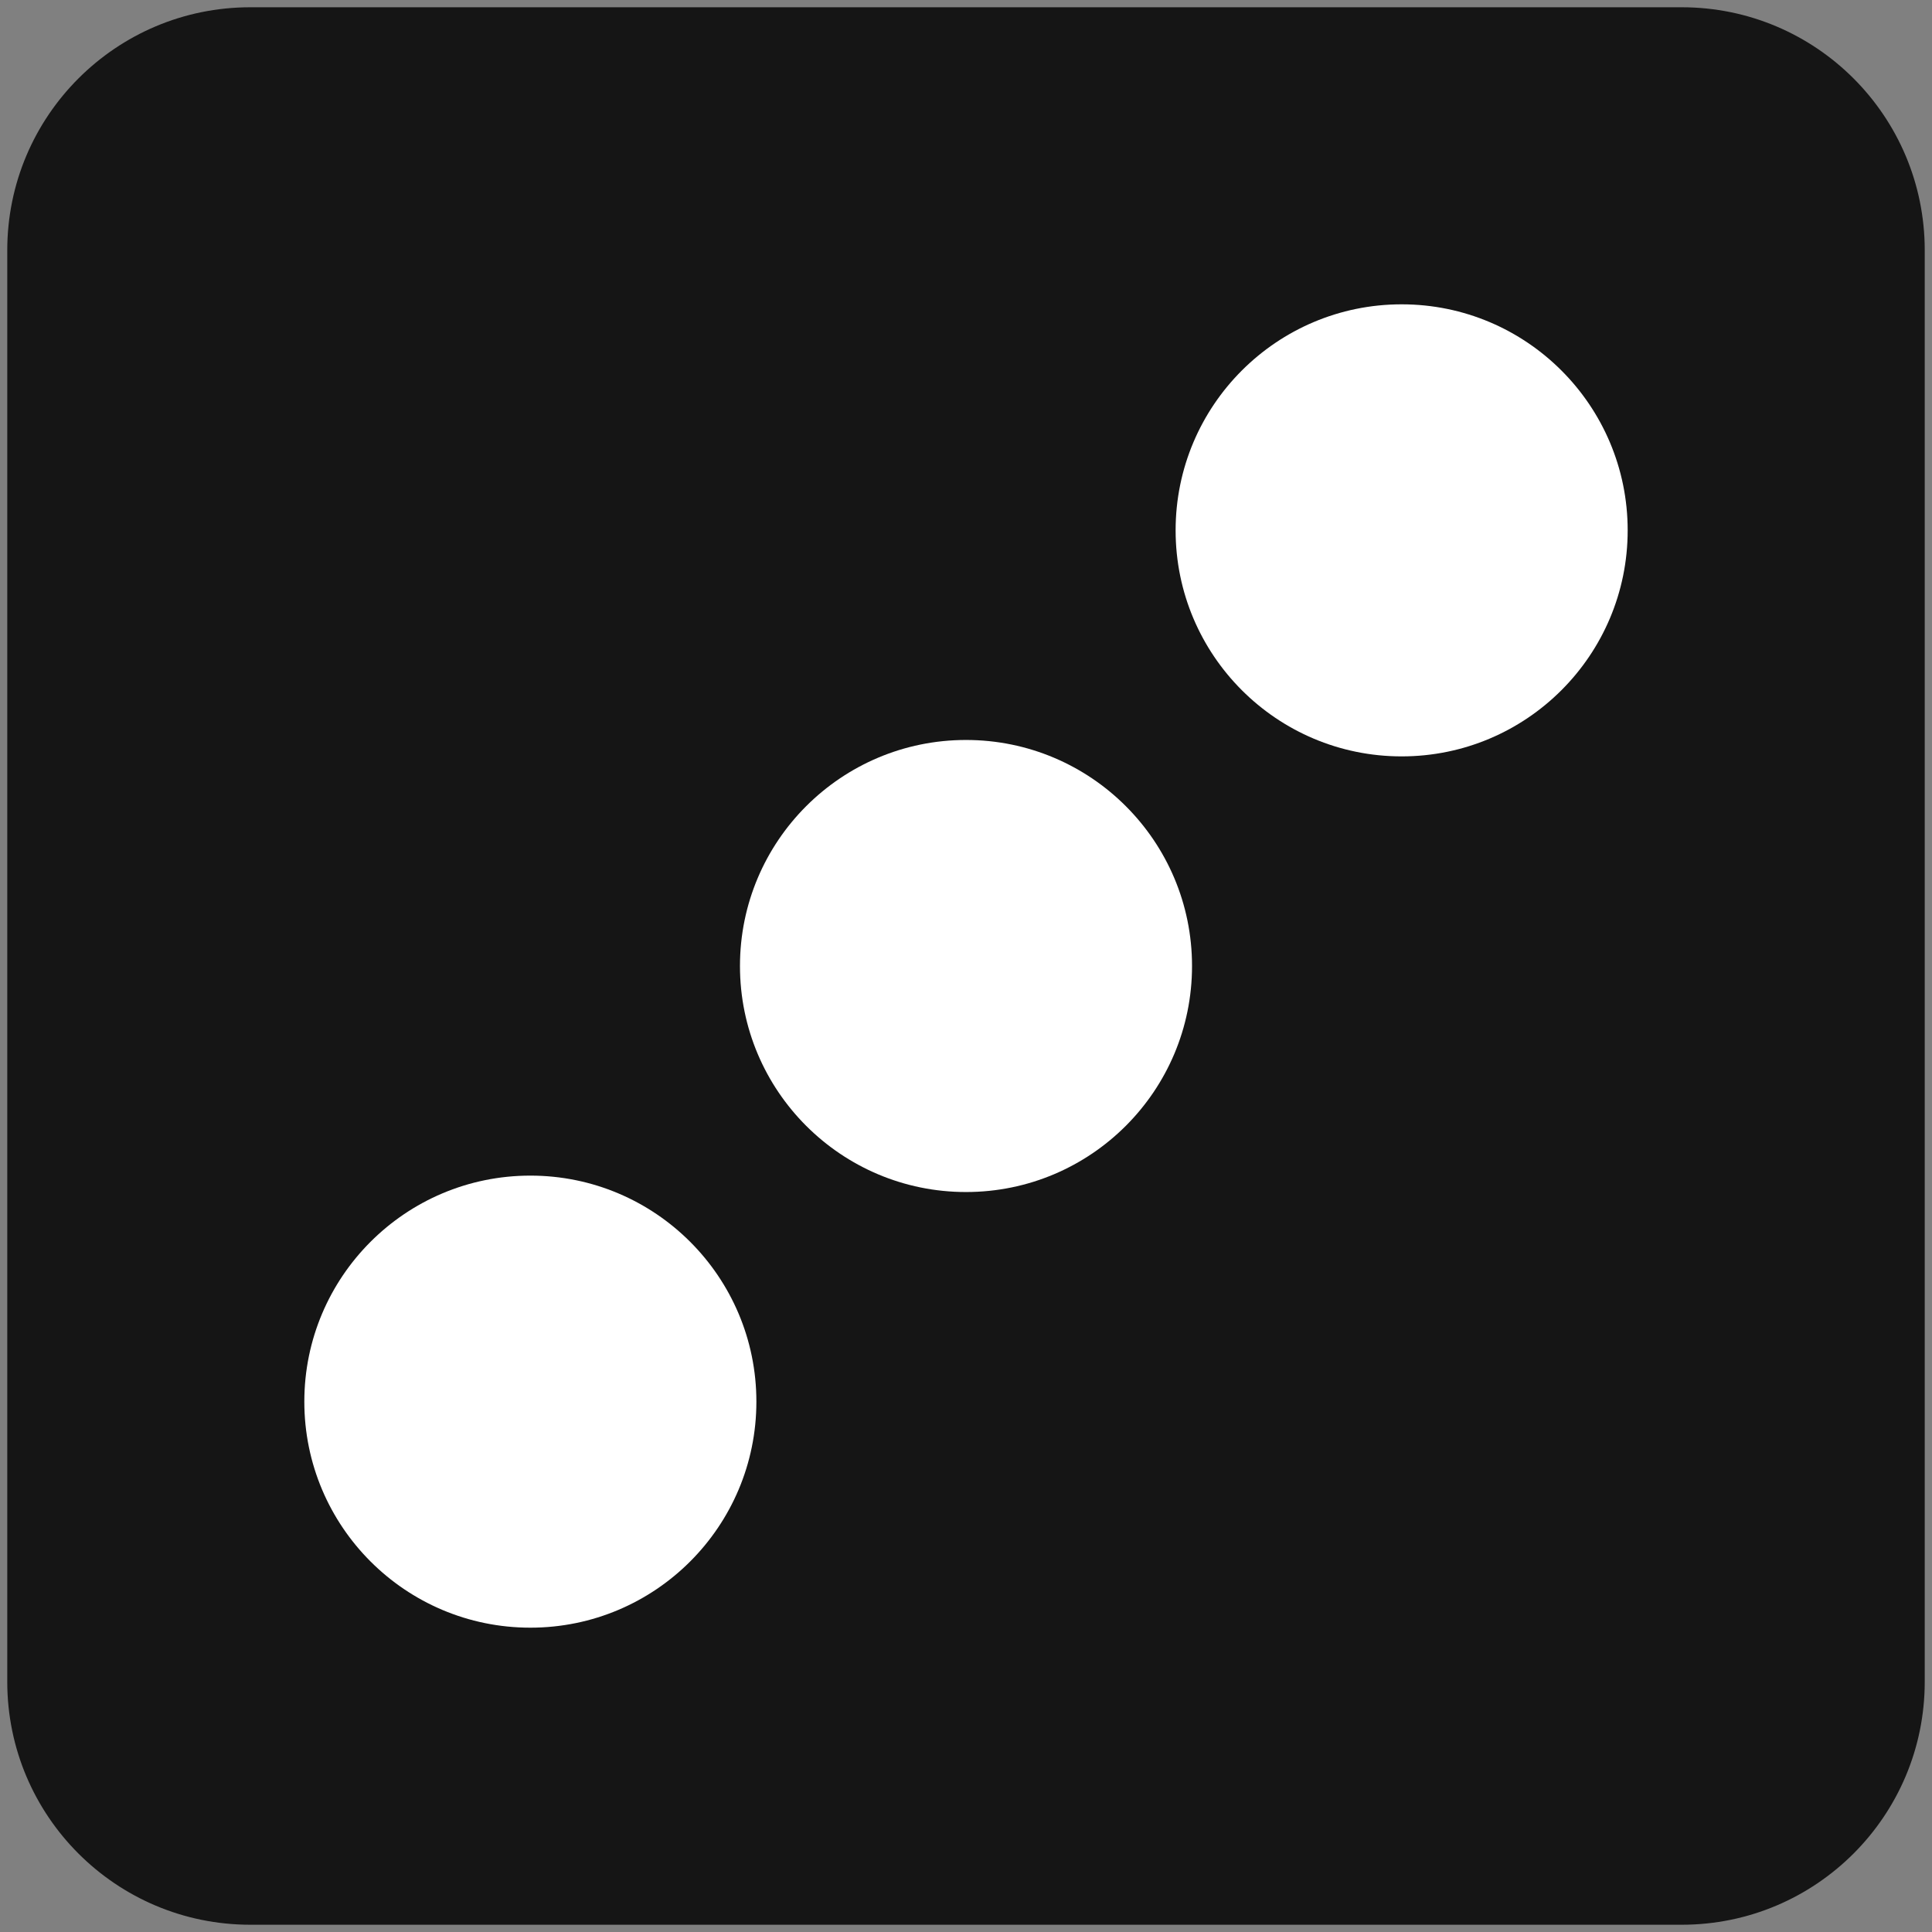 <svg width="133" height="133" viewBox="0 0 133 133" fill="none" xmlns="http://www.w3.org/2000/svg">
<rect x="0" y="0" width="133" height="133" fill="#808080" stroke="none"/>
<g clip-path="url(#clip0_265_6403)">
<path d="M115.77 0.5H17.23C7.99 0.5 0.5 7.99 0.5 17.23V115.77C0.5 125.01 7.99 132.5 17.23 132.5H115.77C125.01 132.5 132.5 125.01 132.5 115.77V17.23C132.5 7.99 125.01 0.5 115.77 0.5Z" fill="#151515"/>
<path d="M36.51 112.05C45.103 112.05 52.07 105.084 52.07 96.49C52.07 87.897 45.103 80.93 36.51 80.93C27.916 80.93 20.95 87.897 20.95 96.49C20.95 105.084 27.916 112.05 36.51 112.05Z" fill="white"/>
<path d="M96.49 52.07C105.083 52.07 112.05 45.104 112.05 36.51C112.05 27.917 105.083 20.95 96.49 20.95C87.896 20.95 80.93 27.917 80.93 36.51C80.93 45.104 87.896 52.07 96.49 52.07Z" fill="white"/>
<path d="M66.5 82.06C75.094 82.06 82.06 75.094 82.06 66.5C82.06 57.907 75.094 50.94 66.5 50.94C57.906 50.94 50.94 57.907 50.94 66.5C50.94 75.094 57.906 82.06 66.5 82.06Z" fill="white"/>
</g>
<defs>
<clipPath id="clip0_265_6403">
<rect width="132" height="132" fill="white" transform="translate(0.5 0.5)"/>
</clipPath>
</defs>
</svg>
